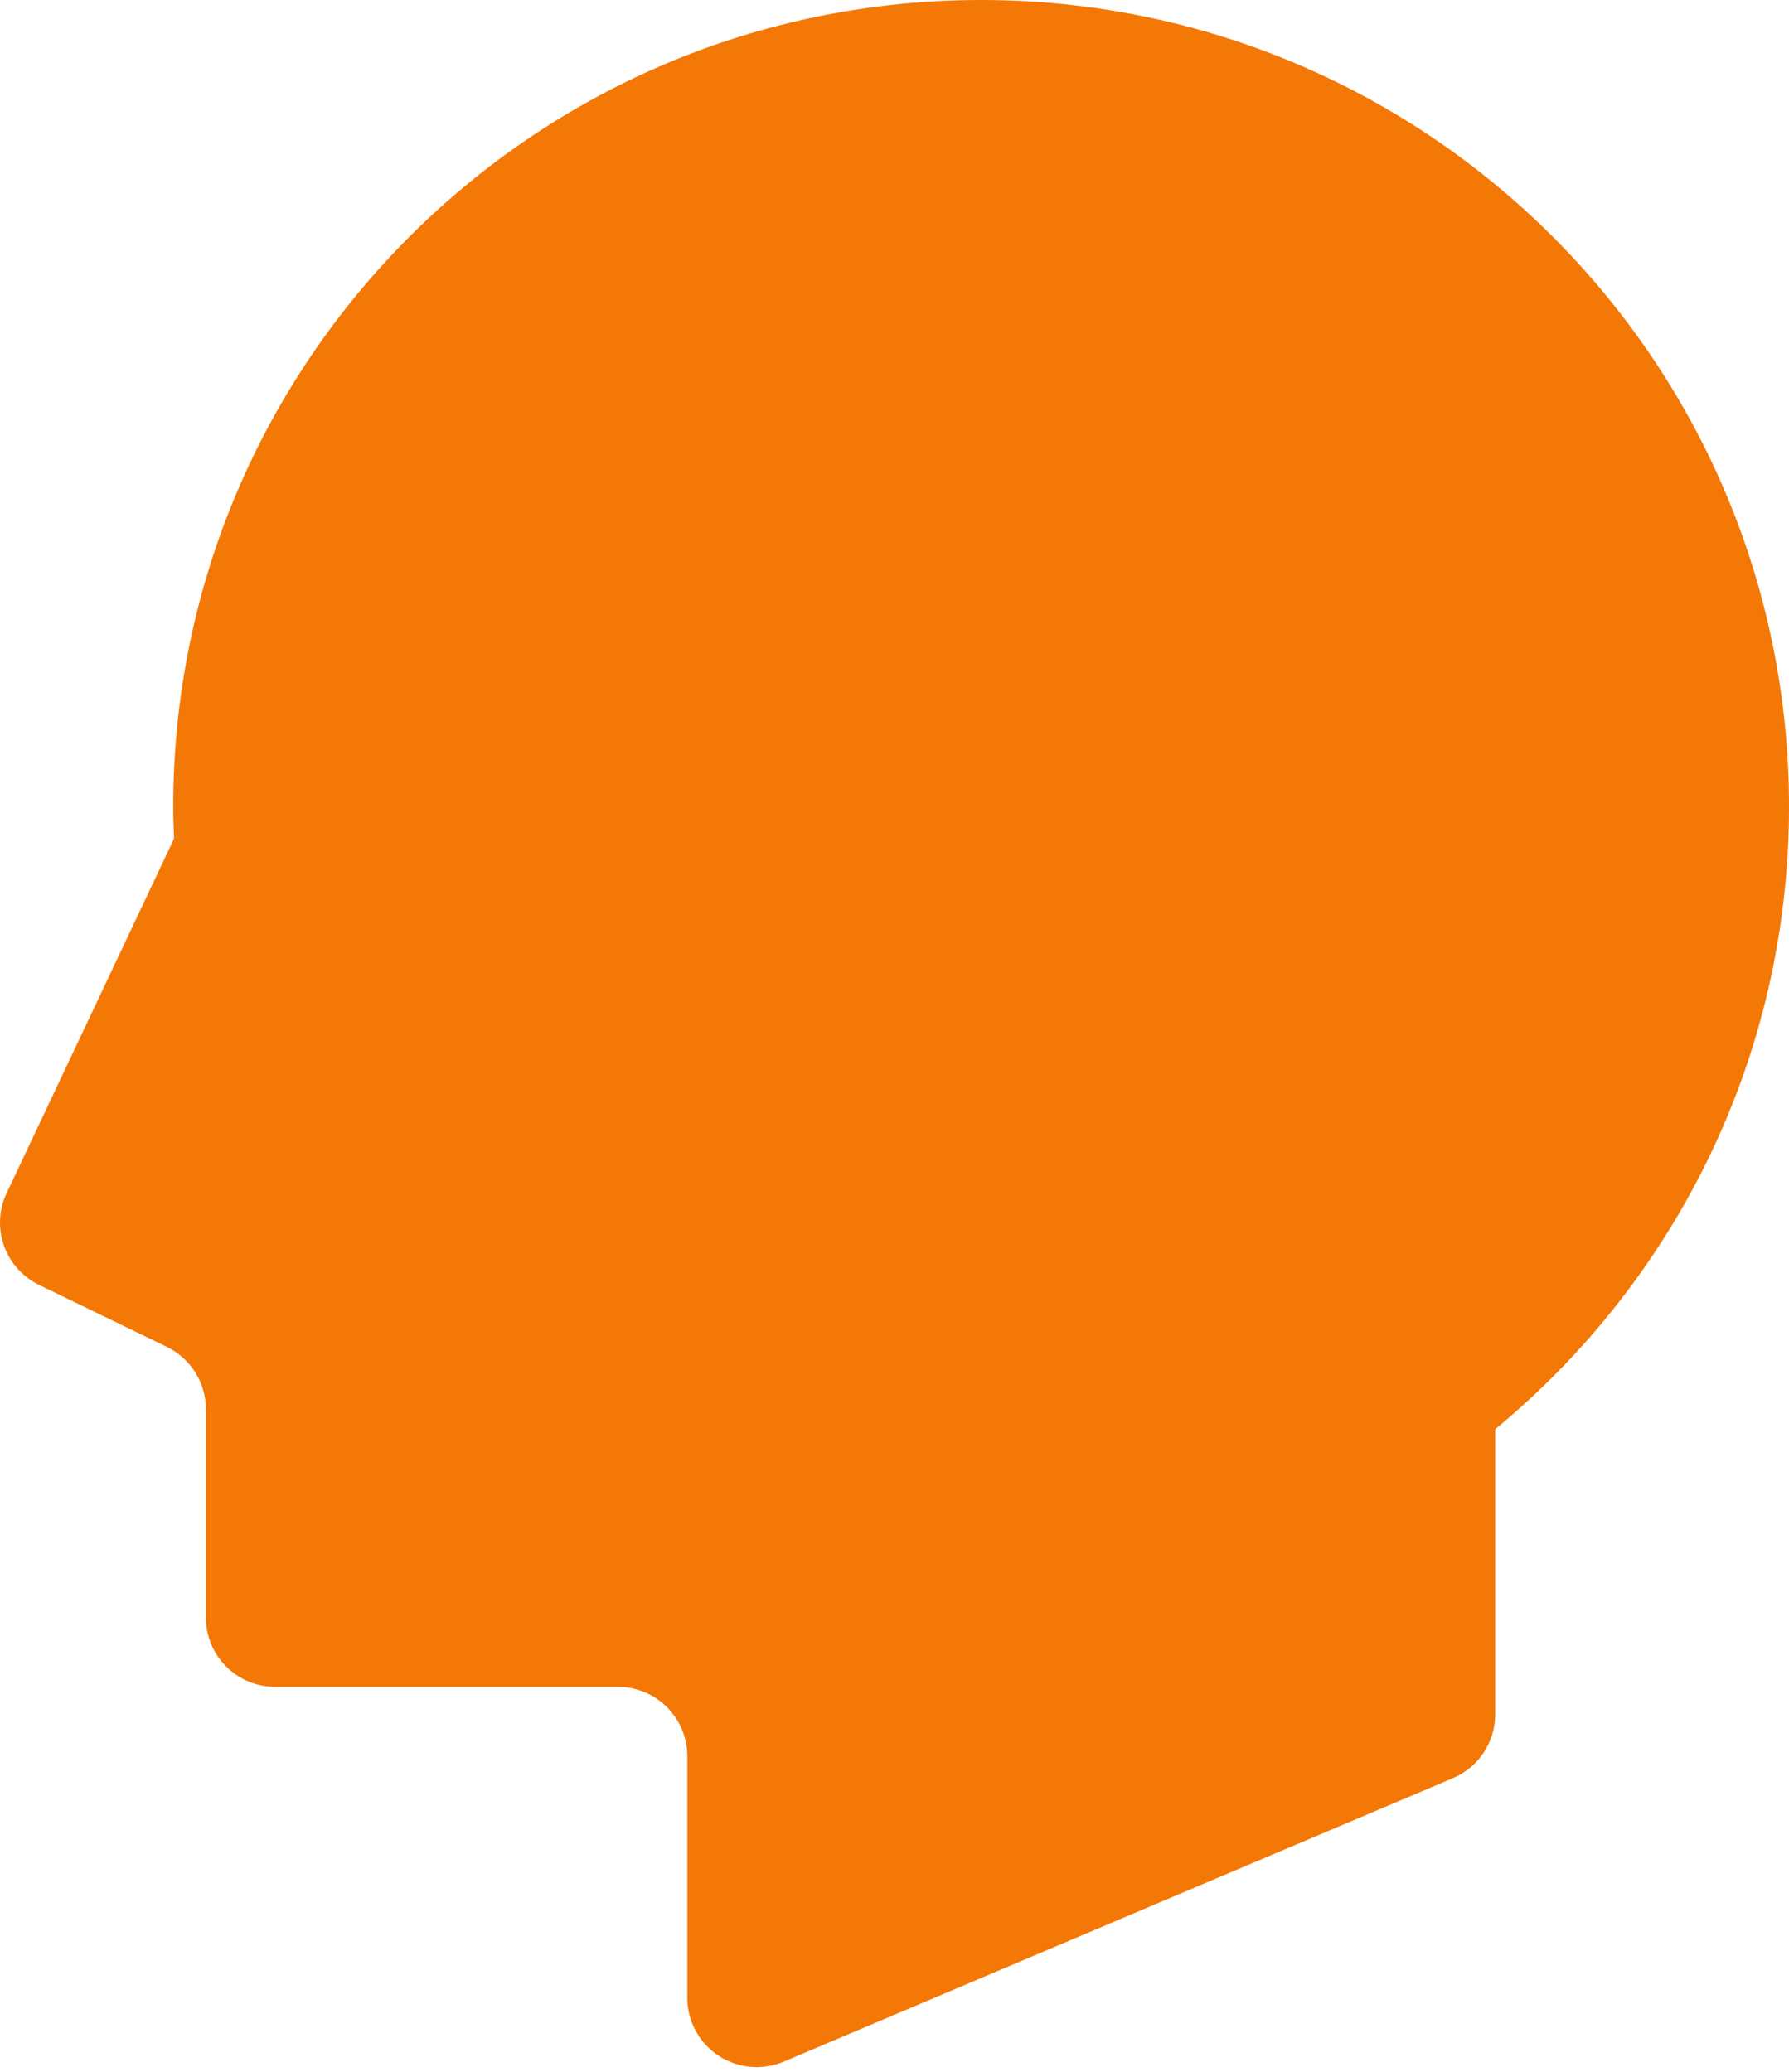 <svg width="76" height="88" viewBox="0 0 76 88" fill="none" xmlns="http://www.w3.org/2000/svg">
<path d="M0.283 50.675L7.394 35.621C7.376 35.171 7.359 34.721 7.359 34.265C7.359 15.343 22.726 0 41.68 0C60.634 0 76 15.343 76 34.265C76 44.908 71.143 54.418 63.519 60.704V72.815C63.519 73.997 62.813 75.066 61.723 75.527L33.299 87.566C32.389 87.951 31.345 87.858 30.521 87.314C29.695 86.767 29.198 85.845 29.198 84.859V74.594C29.198 72.97 27.878 71.649 26.252 71.649H11.693C10.065 71.649 8.747 70.331 8.747 68.707V59.857C8.747 58.729 8.1 57.7 7.086 57.207L1.662 54.578C0.208 53.871 -0.407 52.132 0.283 50.675Z" fill="#F47806"/>
</svg>
